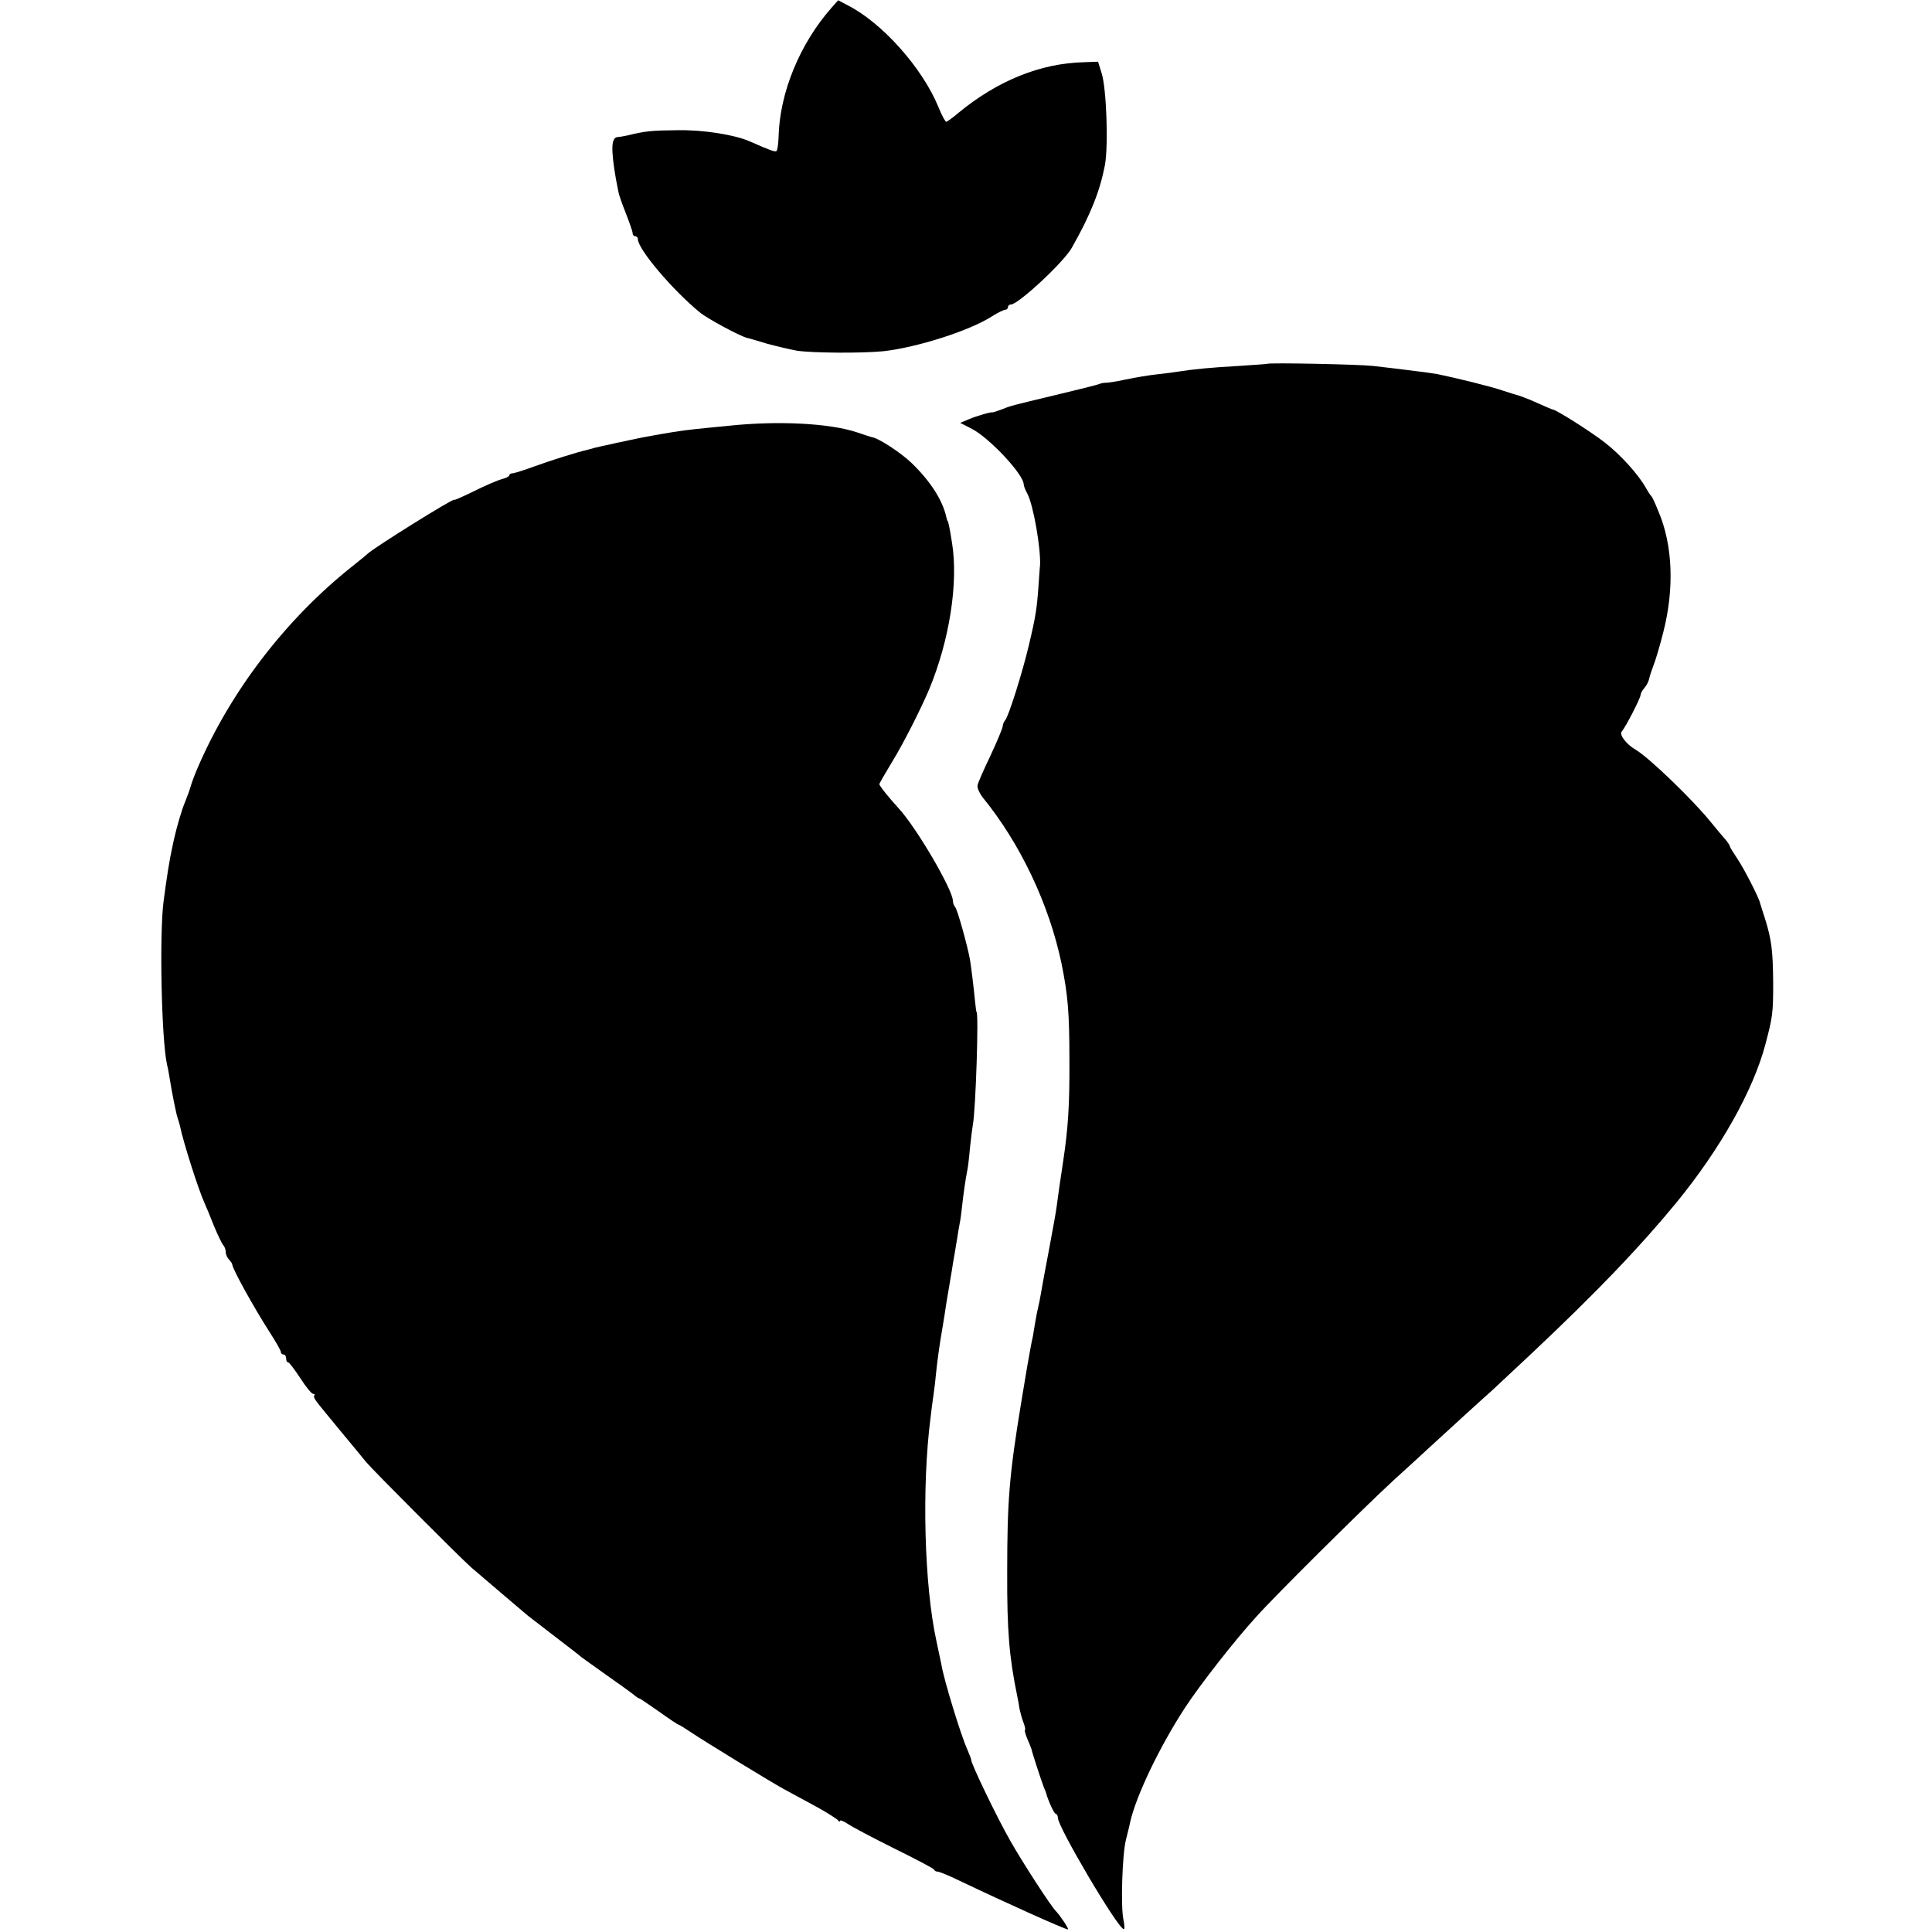 <?xml version="1.0" standalone="no"?>
<!DOCTYPE svg PUBLIC "-//W3C//DTD SVG 20010904//EN"
 "http://www.w3.org/TR/2001/REC-SVG-20010904/DTD/svg10.dtd">
<svg version="1.0" xmlns="http://www.w3.org/2000/svg"
 width="736pt" height="736pt" viewBox="0 0 736 736"
 preserveAspectRatio="xMidYMid meet">
<g transform="translate(0,736) scale(0.1,-0.1)"
fill="#000000" stroke="none">
<path d="M3169 7332 c-122 -138 -199 -325 -203 -494 -1 -26 -4 -50 -8 -53 -5
-5 -24 2 -103 37 -58 25 -177 44 -275 42 -97 -1 -121 -3 -190 -20 -14 -3 -31
-6 -37 -6 -25 -2 -26 -46 -7 -158 4 -19 8 -42 10 -51 1 -9 14 -46 28 -81 14
-36 26 -70 26 -76 0 -7 5 -12 10 -12 6 0 10 -5 10 -11 0 -38 132 -194 236
-279 29 -24 148 -88 179 -97 6 -1 40 -11 76 -22 37 -10 88 -22 115 -27 61 -9
249 -10 329 -2 127 14 329 78 414 133 22 14 45 25 51 25 5 0 10 5 10 10 0 6 5
10 11 10 28 0 202 162 232 216 72 127 107 216 126 314 14 74 6 293 -12 350
l-14 45 -54 -2 c-166 -4 -330 -71 -478 -193 -21 -18 -42 -33 -46 -34 -4 0 -17
24 -30 56 -61 149 -214 321 -346 388 l-36 19 -24 -27z"/>
<path d="M4827 5974 c-1 -1 -49 -4 -107 -8 -106 -6 -169 -12 -227 -21 -18 -3
-57 -8 -85 -11 -29 -3 -83 -12 -121 -20 -37 -8 -71 -13 -75 -12 -4 0 -14 -1
-22 -4 -8 -4 -82 -22 -165 -42 -179 -43 -172 -41 -210 -56 -16 -6 -31 -11 -33
-11 -5 3 -60 -13 -91 -26 l-33 -14 43 -22 c66 -33 199 -174 199 -213 0 -5 6
-21 14 -35 23 -44 52 -212 48 -274 -1 -5 -3 -41 -6 -80 -6 -83 -10 -112 -37
-225 -23 -98 -77 -271 -90 -284 -5 -6 -9 -16 -9 -22 0 -7 -21 -57 -46 -111
-26 -54 -49 -106 -50 -115 -2 -9 7 -29 19 -45 144 -176 254 -409 301 -634 24
-119 30 -183 30 -369 1 -169 -5 -259 -24 -385 -11 -73 -20 -134 -25 -174 -2
-16 -15 -89 -29 -163 -14 -73 -28 -149 -31 -168 -3 -19 -8 -42 -10 -50 -2 -8
-7 -31 -10 -50 -3 -19 -8 -46 -10 -60 -3 -14 -8 -36 -10 -50 -3 -14 -19 -106
-35 -205 -45 -274 -53 -370 -53 -645 -1 -222 8 -325 38 -470 3 -14 7 -36 9
-50 3 -14 9 -37 15 -52 6 -16 8 -28 6 -28 -3 0 1 -16 9 -35 9 -20 15 -37 16
-40 2 -12 34 -110 47 -145 4 -8 7 -17 8 -20 8 -30 31 -80 37 -80 4 0 8 -7 8
-15 0 -35 229 -423 251 -424 4 -1 3 15 -1 35 -11 47 -5 246 9 304 6 25 14 55
16 67 23 103 114 291 209 437 57 87 188 255 271 346 74 83 409 415 524 521 63
57 126 115 141 129 52 48 213 195 234 213 11 10 81 76 155 145 245 231 406
399 546 569 168 205 295 430 341 607 27 102 29 117 29 231 -1 123 -6 165 -31
245 -10 30 -18 57 -19 60 -4 20 -62 133 -86 168 -16 24 -29 45 -29 48 0 3 -6
12 -12 20 -22 25 -32 38 -62 74 -67 83 -236 246 -285 274 -36 21 -63 57 -53
69 16 19 72 128 72 140 0 6 7 18 15 27 8 9 16 25 18 36 2 10 10 33 16 49 7 17
24 73 37 125 43 167 37 334 -19 464 -11 28 -23 53 -26 56 -4 3 -12 16 -20 30
-29 52 -98 129 -161 177 -55 42 -183 123 -195 123 -2 0 -25 10 -52 22 -26 12
-51 22 -55 23 -5 2 -10 4 -13 5 -3 1 -8 3 -12 4 -5 1 -30 9 -58 18 -42 15
-177 48 -250 63 -21 4 -147 20 -245 31 -52 6 -397 13 -403 8z"/>
<path d="M2775 5738 c-38 -4 -92 -9 -120 -12 -66 -7 -107 -14 -205 -32 -16 -3
-82 -17 -90 -19 -3 0 -23 -5 -45 -10 -22 -4 -44 -10 -50 -11 -5 -2 -17 -5 -25
-7 -40 -9 -142 -41 -205 -64 -38 -14 -76 -26 -82 -26 -7 0 -13 -4 -13 -8 0 -4
-12 -10 -27 -14 -16 -4 -63 -24 -105 -45 -43 -21 -78 -37 -78 -34 0 8 -307
-183 -330 -206 -3 -3 -27 -23 -55 -45 -255 -202 -466 -477 -592 -770 -12 -27
-24 -61 -28 -75 -4 -14 -13 -38 -20 -55 -12 -28 -31 -93 -41 -137 -2 -10 -6
-26 -8 -37 -10 -45 -21 -113 -33 -206 -16 -125 -8 -522 13 -619 3 -12 7 -32 9
-46 11 -69 27 -147 32 -160 3 -8 7 -22 9 -31 12 -59 70 -242 94 -294 5 -11 21
-49 35 -85 15 -36 31 -69 36 -74 5 -6 9 -17 9 -26 0 -9 6 -22 13 -29 6 -6 12
-15 12 -19 2 -18 79 -158 141 -255 24 -37 44 -72 44 -77 0 -6 5 -10 10 -10 6
0 10 -7 10 -15 0 -8 3 -15 8 -15 4 0 24 -27 46 -60 21 -33 43 -60 49 -60 6 0
8 -3 4 -6 -3 -3 1 -13 8 -22 7 -10 48 -60 91 -112 43 -52 88 -106 99 -120 24
-29 358 -364 400 -401 37 -32 184 -157 216 -184 13 -10 62 -48 109 -84 47 -36
90 -69 95 -74 6 -4 48 -35 95 -68 47 -33 93 -66 103 -74 9 -8 19 -15 22 -15 3
0 36 -23 75 -50 39 -28 72 -50 75 -50 2 0 23 -13 47 -29 52 -35 297 -185 353
-216 22 -12 76 -41 120 -65 44 -24 83 -49 87 -54 4 -6 8 -7 8 -3 0 5 12 0 28
-10 15 -11 95 -53 177 -94 83 -41 152 -77 153 -81 2 -5 8 -8 14 -8 6 0 43 -15
82 -34 180 -86 403 -186 414 -186 6 0 -28 51 -45 69 -19 18 -130 190 -174 268
-51 89 -149 293 -149 308 0 4 -7 21 -14 38 -25 54 -91 270 -100 327 -2 8 -10
49 -19 90 -46 211 -56 587 -22 850 2 19 7 58 11 85 4 28 8 61 9 75 4 45 15
124 25 180 5 30 12 73 15 95 4 22 8 51 11 65 2 14 7 41 10 60 3 19 7 46 10 60
2 14 7 41 10 60 3 19 7 46 10 60 3 14 7 43 9 65 5 46 13 101 19 132 3 12 8 53
11 90 4 37 9 77 11 88 11 57 23 430 14 430 -1 0 -3 16 -5 35 -6 61 -15 134
-20 165 -11 59 -48 190 -56 199 -5 6 -9 16 -9 24 0 42 -138 278 -206 352 -39
43 -74 86 -74 93 0 3 22 41 48 84 41 66 110 202 142 278 77 186 111 404 87
555 -9 59 -15 85 -17 85 -1 0 -3 7 -5 15 -14 64 -60 136 -131 205 -41 40 -128
97 -154 100 -3 1 -27 8 -55 18 -105 35 -302 45 -490 25z"/>
</g>
</svg>

